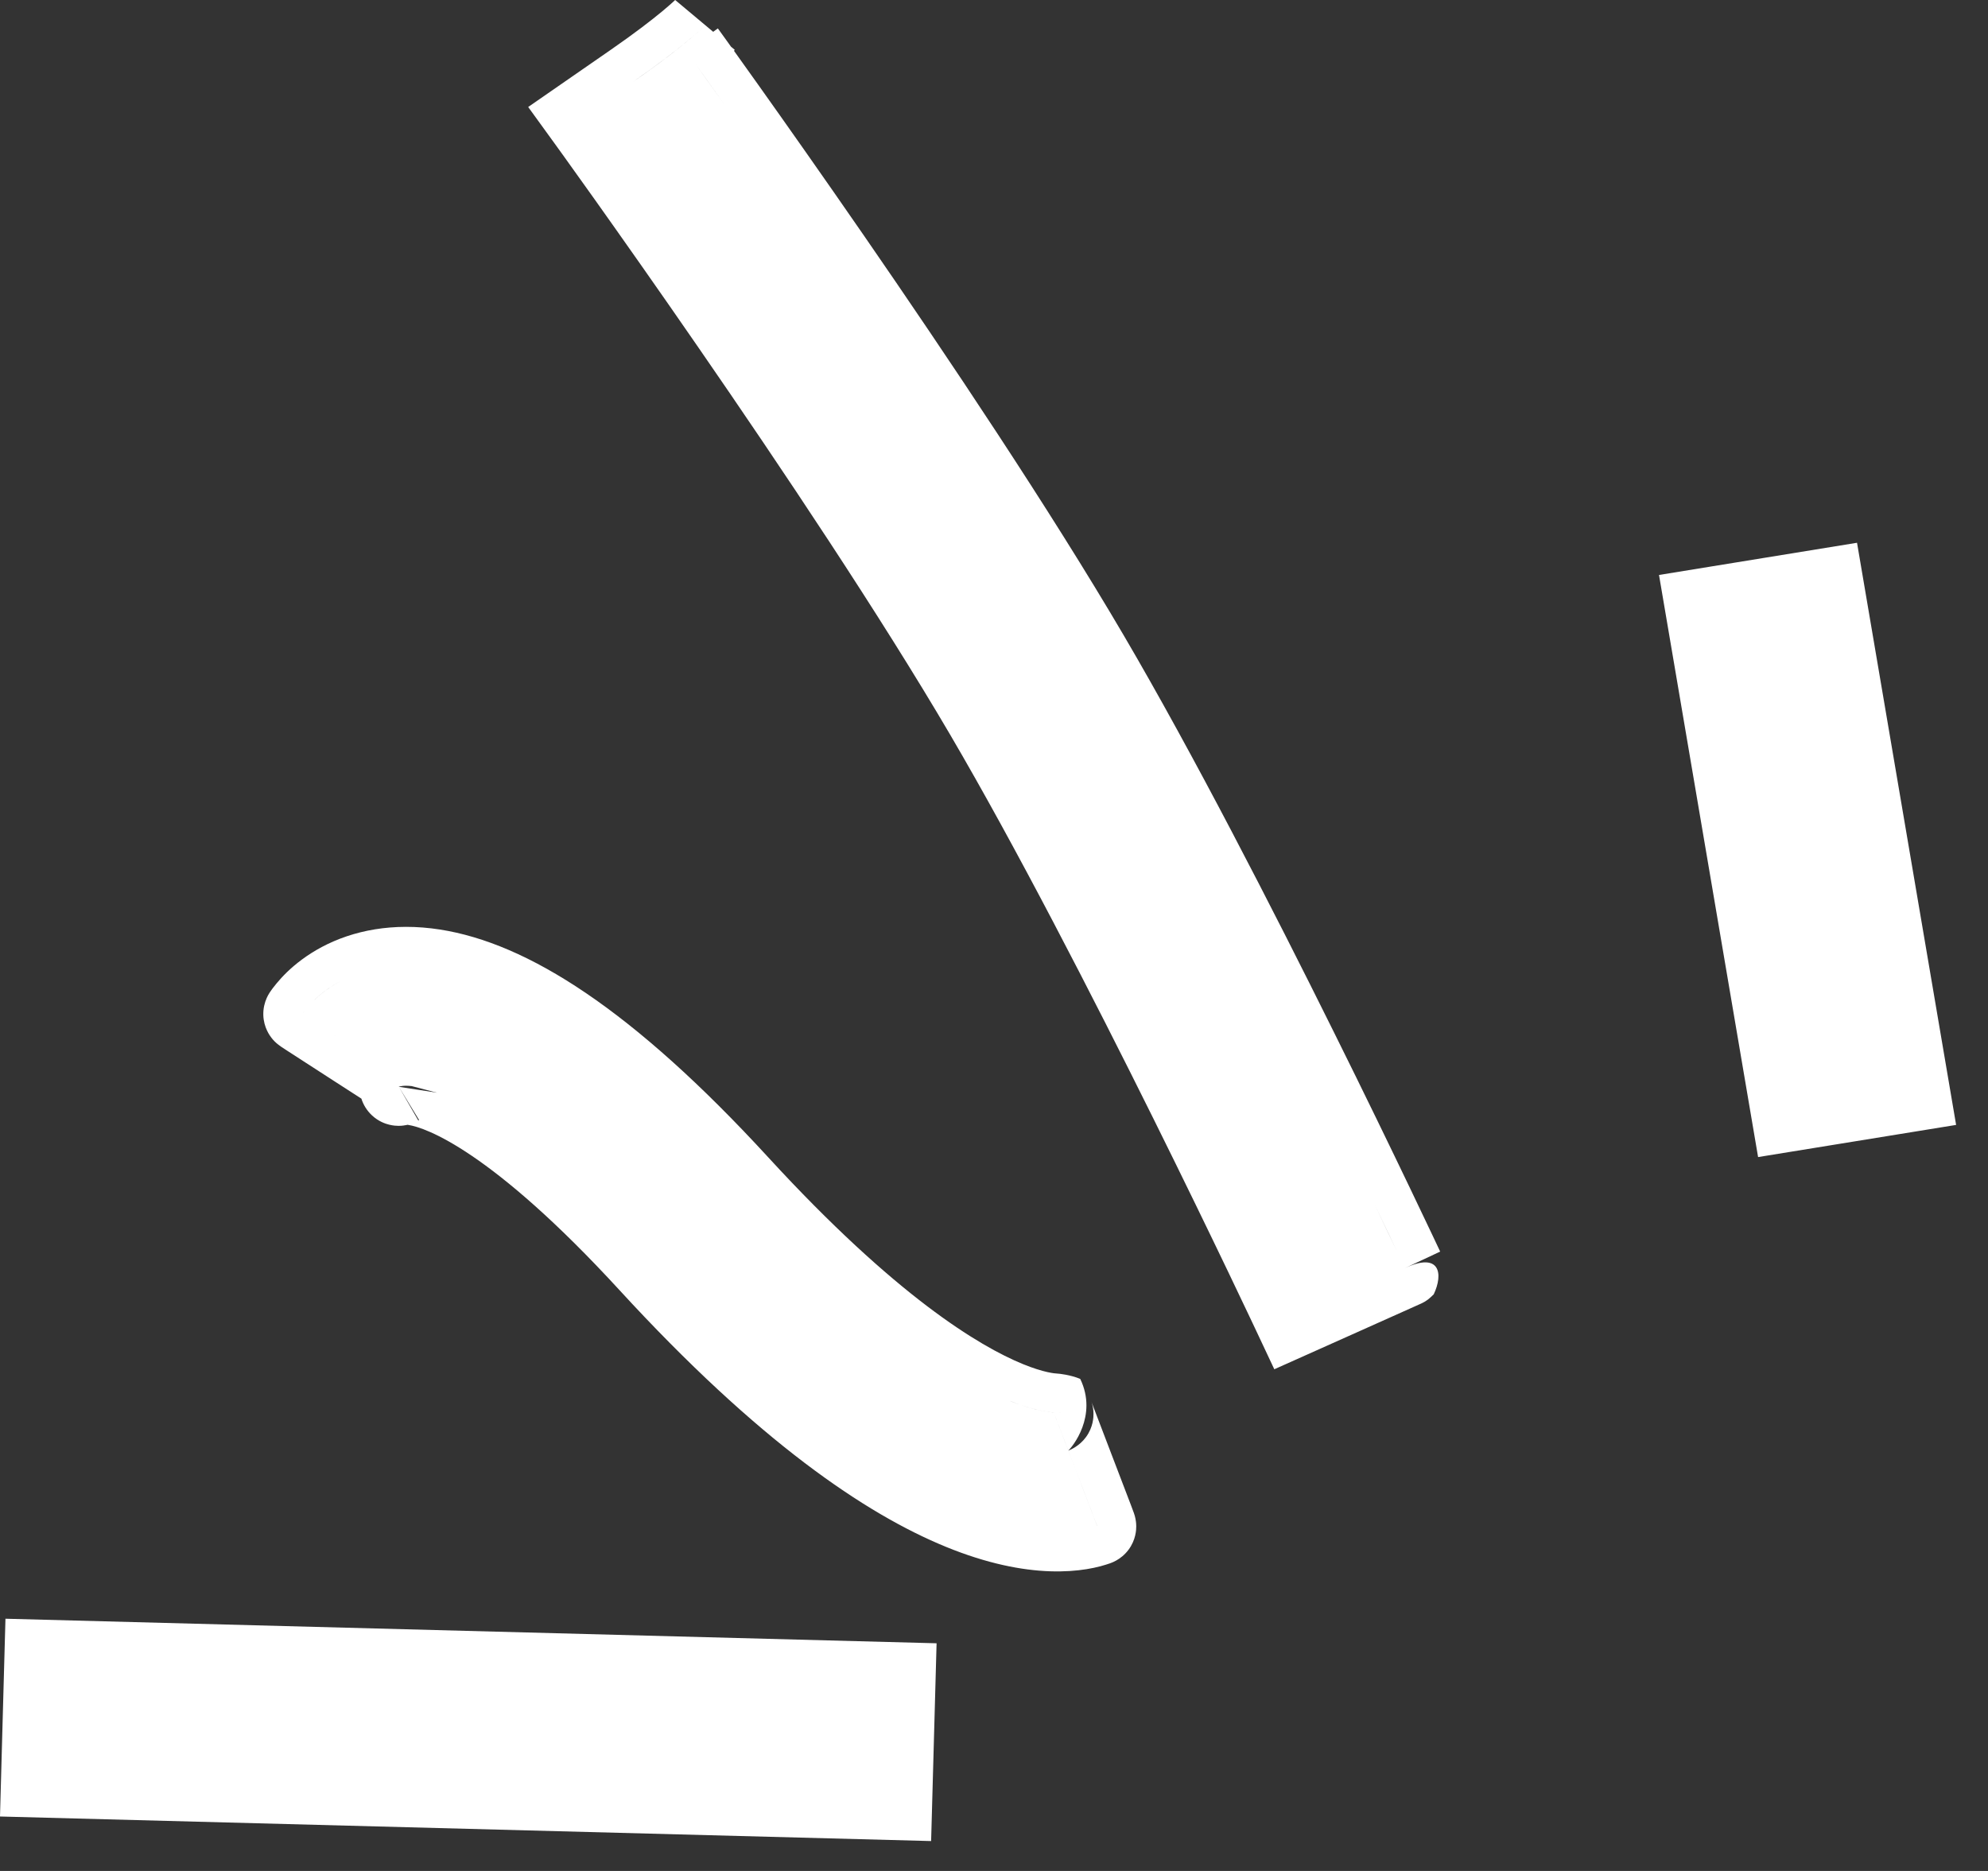 <svg xmlns="http://www.w3.org/2000/svg" width="51" height="48" viewBox="0 0 51 48" fill="none"><rect x="0" y="0" width="51" height="48" fill="#333333" stroke="none"/><g clip-path="url(#clip0_1129_1115)"><path fill-rule="evenodd" clip-rule="evenodd" d="M16.98 0.298C16.717 0.515 16.294 0.845 15.674 1.274L13.55 2.745L14.223 3.674C14.271 3.742 14.344 3.842 14.438 3.972C14.625 4.234 14.898 4.614 15.238 5.091C15.916 6.046 16.86 7.383 17.916 8.914C20.04 11.99 22.584 15.794 24.369 18.838C26.055 21.712 28.026 25.549 29.591 28.702C30.37 30.272 31.041 31.658 31.518 32.652C31.756 33.149 31.945 33.547 32.075 33.821C32.14 33.957 32.189 34.063 32.223 34.134L32.691 35.129L35.018 34.088C35.734 33.768 36.092 33.607 36.271 33.527L36.429 33.456L36.452 33.446L36.46 33.442L36.473 33.436C36.475 33.435 36.485 33.43 36.497 33.424C36.502 33.421 36.521 33.411 36.545 33.398C36.552 33.393 36.59 33.372 36.634 33.339C36.674 33.308 36.748 33.241 36.781 33.206C37.029 32.683 36.946 32.11 36.041 32.534L36.946 32.11L36.892 31.995C36.857 31.922 36.806 31.813 36.74 31.673C36.607 31.393 36.414 30.987 36.172 30.482C35.688 29.473 35.007 28.065 34.215 26.471C32.641 23.298 30.606 19.331 28.826 16.297C26.942 13.084 24.309 9.153 22.173 6.058C21.099 4.503 20.142 3.146 19.453 2.177C19.21 1.835 19 1.542 18.83 1.304L18.849 1.278L18.754 1.199L18.638 1.037C18.542 0.903 18.467 0.799 18.416 0.729L18.296 0.816L17.323 0.002L17.32 0L17.314 0.006C17.303 0.016 17.285 0.034 17.257 0.059C17.202 0.109 17.111 0.189 16.98 0.298ZM16.243 2.096C16.409 1.982 16.562 1.873 16.702 1.772C17.008 1.55 17.255 1.361 17.448 1.205C17.854 0.881 18.027 0.707 18.027 0.707C18.01 0.724 17.505 1.222 16.243 2.096ZM17.826 1.62C17.899 1.723 17.985 1.842 18.083 1.978C18.239 2.197 18.426 2.458 18.638 2.756C19.325 3.722 20.28 5.076 21.35 6.626C23.484 9.717 26.099 13.623 27.964 16.802C29.725 19.805 31.747 23.747 33.32 26.916C34.108 28.505 34.788 29.908 35.27 30.915C35.399 31.183 35.514 31.423 35.613 31.63C35.7 31.813 35.774 31.971 35.836 32.101C35.704 31.822 35.512 31.418 35.27 30.915C34.788 29.908 34.108 28.505 33.32 26.916C31.747 23.747 29.725 19.805 27.964 16.802C26.099 13.623 23.484 9.717 21.35 6.626C20.28 5.076 19.325 3.722 18.638 2.756C18.294 2.273 18.017 1.887 17.826 1.62ZM45.102 29.685L50.182 28.86L47.64 13.925L42.56 14.751L45.102 29.685ZM23.887 47.233L24.027 42.159L0.14 41.529L0 46.603L23.887 47.233ZM10.345 27.761C10.35 27.754 10.356 27.746 10.362 27.738L10.371 27.725L10.375 27.718L10.378 27.715C10.378 27.715 10.378 27.715 10.378 27.715L10.375 27.718L10.371 27.725L10.362 27.738C10.356 27.746 10.35 27.754 10.345 27.761ZM7.755 26.013L7.758 26.009L7.763 26.002L7.774 25.986L7.782 25.974L7.799 25.951C7.818 25.926 7.84 25.898 7.865 25.867C7.915 25.807 7.978 25.736 8.057 25.661C8.167 25.555 8.307 25.438 8.48 25.324L8.503 25.309C8.571 25.265 8.645 25.222 8.723 25.18C9.327 24.859 10.135 24.68 11.135 24.836C13.028 25.132 15.523 26.611 18.981 30.377C22.294 33.986 24.558 35.389 25.863 35.922C25.942 35.955 26.018 35.983 26.089 36.01C26.267 36.074 26.422 36.121 26.555 36.155C26.773 36.209 26.933 36.23 27.037 36.236L27.042 36.237L27.052 36.237L27.07 36.238L27.082 36.239L27.103 36.239C27.123 36.239 27.14 36.239 27.154 36.239C27.191 36.238 27.207 36.235 27.201 36.236C27.2 36.236 27.199 36.236 27.198 36.236C27.185 36.238 27.147 36.241 27.082 36.239C26.907 36.233 26.508 36.185 25.863 35.922C24.558 35.389 22.294 33.986 18.981 30.377C15.523 26.611 13.028 25.132 11.135 24.836C10.135 24.68 9.327 24.859 8.723 25.18C8.433 25.334 8.214 25.509 8.057 25.661C7.978 25.736 7.915 25.807 7.865 25.867C7.84 25.898 7.818 25.926 7.799 25.951C7.79 25.963 7.782 25.975 7.774 25.986L7.763 26.002L7.758 26.009L7.755 26.013ZM27.052 36.279C27.052 36.284 27.078 36.358 27.601 37.721C28.117 39.067 28.149 39.155 28.149 39.162C28.149 39.16 28.145 39.145 28.099 39.025L28.087 38.992L28.028 38.837L28 38.763L27.95 38.633L27.876 38.439L27.795 38.227L27.8 38.225L27.805 38.223L27.807 38.222C27.81 38.221 27.806 38.223 27.795 38.227L27.601 37.721L27.407 37.215C27.464 37.194 27.693 37.099 27.862 36.866C28.048 36.61 28.053 36.351 28.052 36.272C28.052 36.176 28.037 36.103 28.032 36.079C28.026 36.047 28.019 36.023 28.016 36.011C28.006 35.975 27.995 35.949 28.001 35.964C28.006 35.977 28.02 36.014 28.054 36.106C28.121 36.284 28.258 36.642 28.534 37.362C28.81 38.082 28.949 38.444 29.018 38.627C29.052 38.716 29.072 38.77 29.083 38.802L29.084 38.803C29.087 38.813 29.1 38.85 29.112 38.89C29.115 38.904 29.122 38.93 29.129 38.963C29.134 38.988 29.149 39.064 29.149 39.161C29.149 39.244 29.141 39.503 28.953 39.757C28.854 39.89 28.738 39.978 28.638 40.034C28.592 40.06 28.553 40.077 28.529 40.087C28.516 40.092 28.506 40.096 28.5 40.098L28.493 40.101L28.491 40.102L28.488 40.103L28.48 40.106L28.463 40.112L28.438 40.12C28.418 40.127 28.397 40.134 28.374 40.141C28.33 40.155 28.282 40.169 28.23 40.183C28.127 40.21 28.009 40.236 27.878 40.257C27.614 40.3 27.301 40.324 26.938 40.312C26.209 40.287 25.32 40.115 24.27 39.686C22.196 38.838 19.448 36.972 15.9 33.107C12.593 29.504 10.913 28.929 10.483 28.862C10.471 28.86 10.461 28.858 10.452 28.857C10.442 28.86 10.432 28.862 10.422 28.864C10.393 28.87 10.319 28.884 10.224 28.884C10.176 28.884 10.09 28.88 9.988 28.855C9.891 28.832 9.71 28.773 9.539 28.612C9.412 28.492 9.321 28.345 9.271 28.186C9.088 28.068 8.846 27.912 8.524 27.704C7.868 27.28 7.538 27.067 7.372 26.959C7.291 26.907 7.244 26.875 7.215 26.856L7.214 26.855C7.205 26.85 7.175 26.829 7.145 26.805C7.134 26.798 7.115 26.782 7.091 26.761C7.074 26.746 7.02 26.698 6.964 26.625C6.922 26.57 6.765 26.362 6.755 26.043C6.75 25.869 6.791 25.72 6.842 25.605C6.865 25.553 6.888 25.513 6.904 25.488C6.911 25.476 6.918 25.466 6.921 25.46L6.926 25.453L6.928 25.451L6.929 25.449L6.934 25.442L6.939 25.435L6.944 25.428L6.958 25.407C6.97 25.39 6.983 25.372 6.997 25.353C7.026 25.315 7.058 25.274 7.094 25.231C7.166 25.144 7.255 25.045 7.362 24.941C7.578 24.733 7.871 24.501 8.253 24.297C9.055 23.871 10.084 23.66 11.29 23.848C13.53 24.199 16.222 25.893 19.717 29.701C22.973 33.247 25.121 34.538 26.241 34.996C26.789 35.22 27.072 35.237 27.117 35.239C27.116 35.239 27.117 35.239 27.117 35.239C27.172 35.241 27.461 35.272 27.712 35.376C28.172 36.326 27.498 37.134 27.41 37.21L27.409 37.211L27.408 37.211L27.408 37.213L27.41 37.213L27.407 37.215L27.406 37.213L27.368 37.113L27.325 37.001L27.31 36.962L27.238 36.773L27.199 36.671L27.17 36.596L27.113 36.444L27.102 36.416L27.079 36.353C27.056 36.292 27.052 36.281 27.052 36.279ZM8.593 26.559C8.585 26.572 8.58 26.578 8.582 26.574L8.584 26.572L8.59 26.564L8.593 26.559ZM10.561 27.864C10.354 27.841 10.256 27.87 10.231 27.881C10.236 27.878 10.249 27.868 10.269 27.849L10.228 27.881L10.232 27.882L10.731 28.746C10.736 28.742 10.743 28.738 10.751 28.734L10.232 27.882L11.212 28.034C11.212 28.034 11.212 28.034 11.212 28.034L10.561 27.864Z" fill="white"></path></g><defs><clipPath id="clip0_1129_1115"><rect width="51" height="48" fill="white"></rect></clipPath></defs></svg>